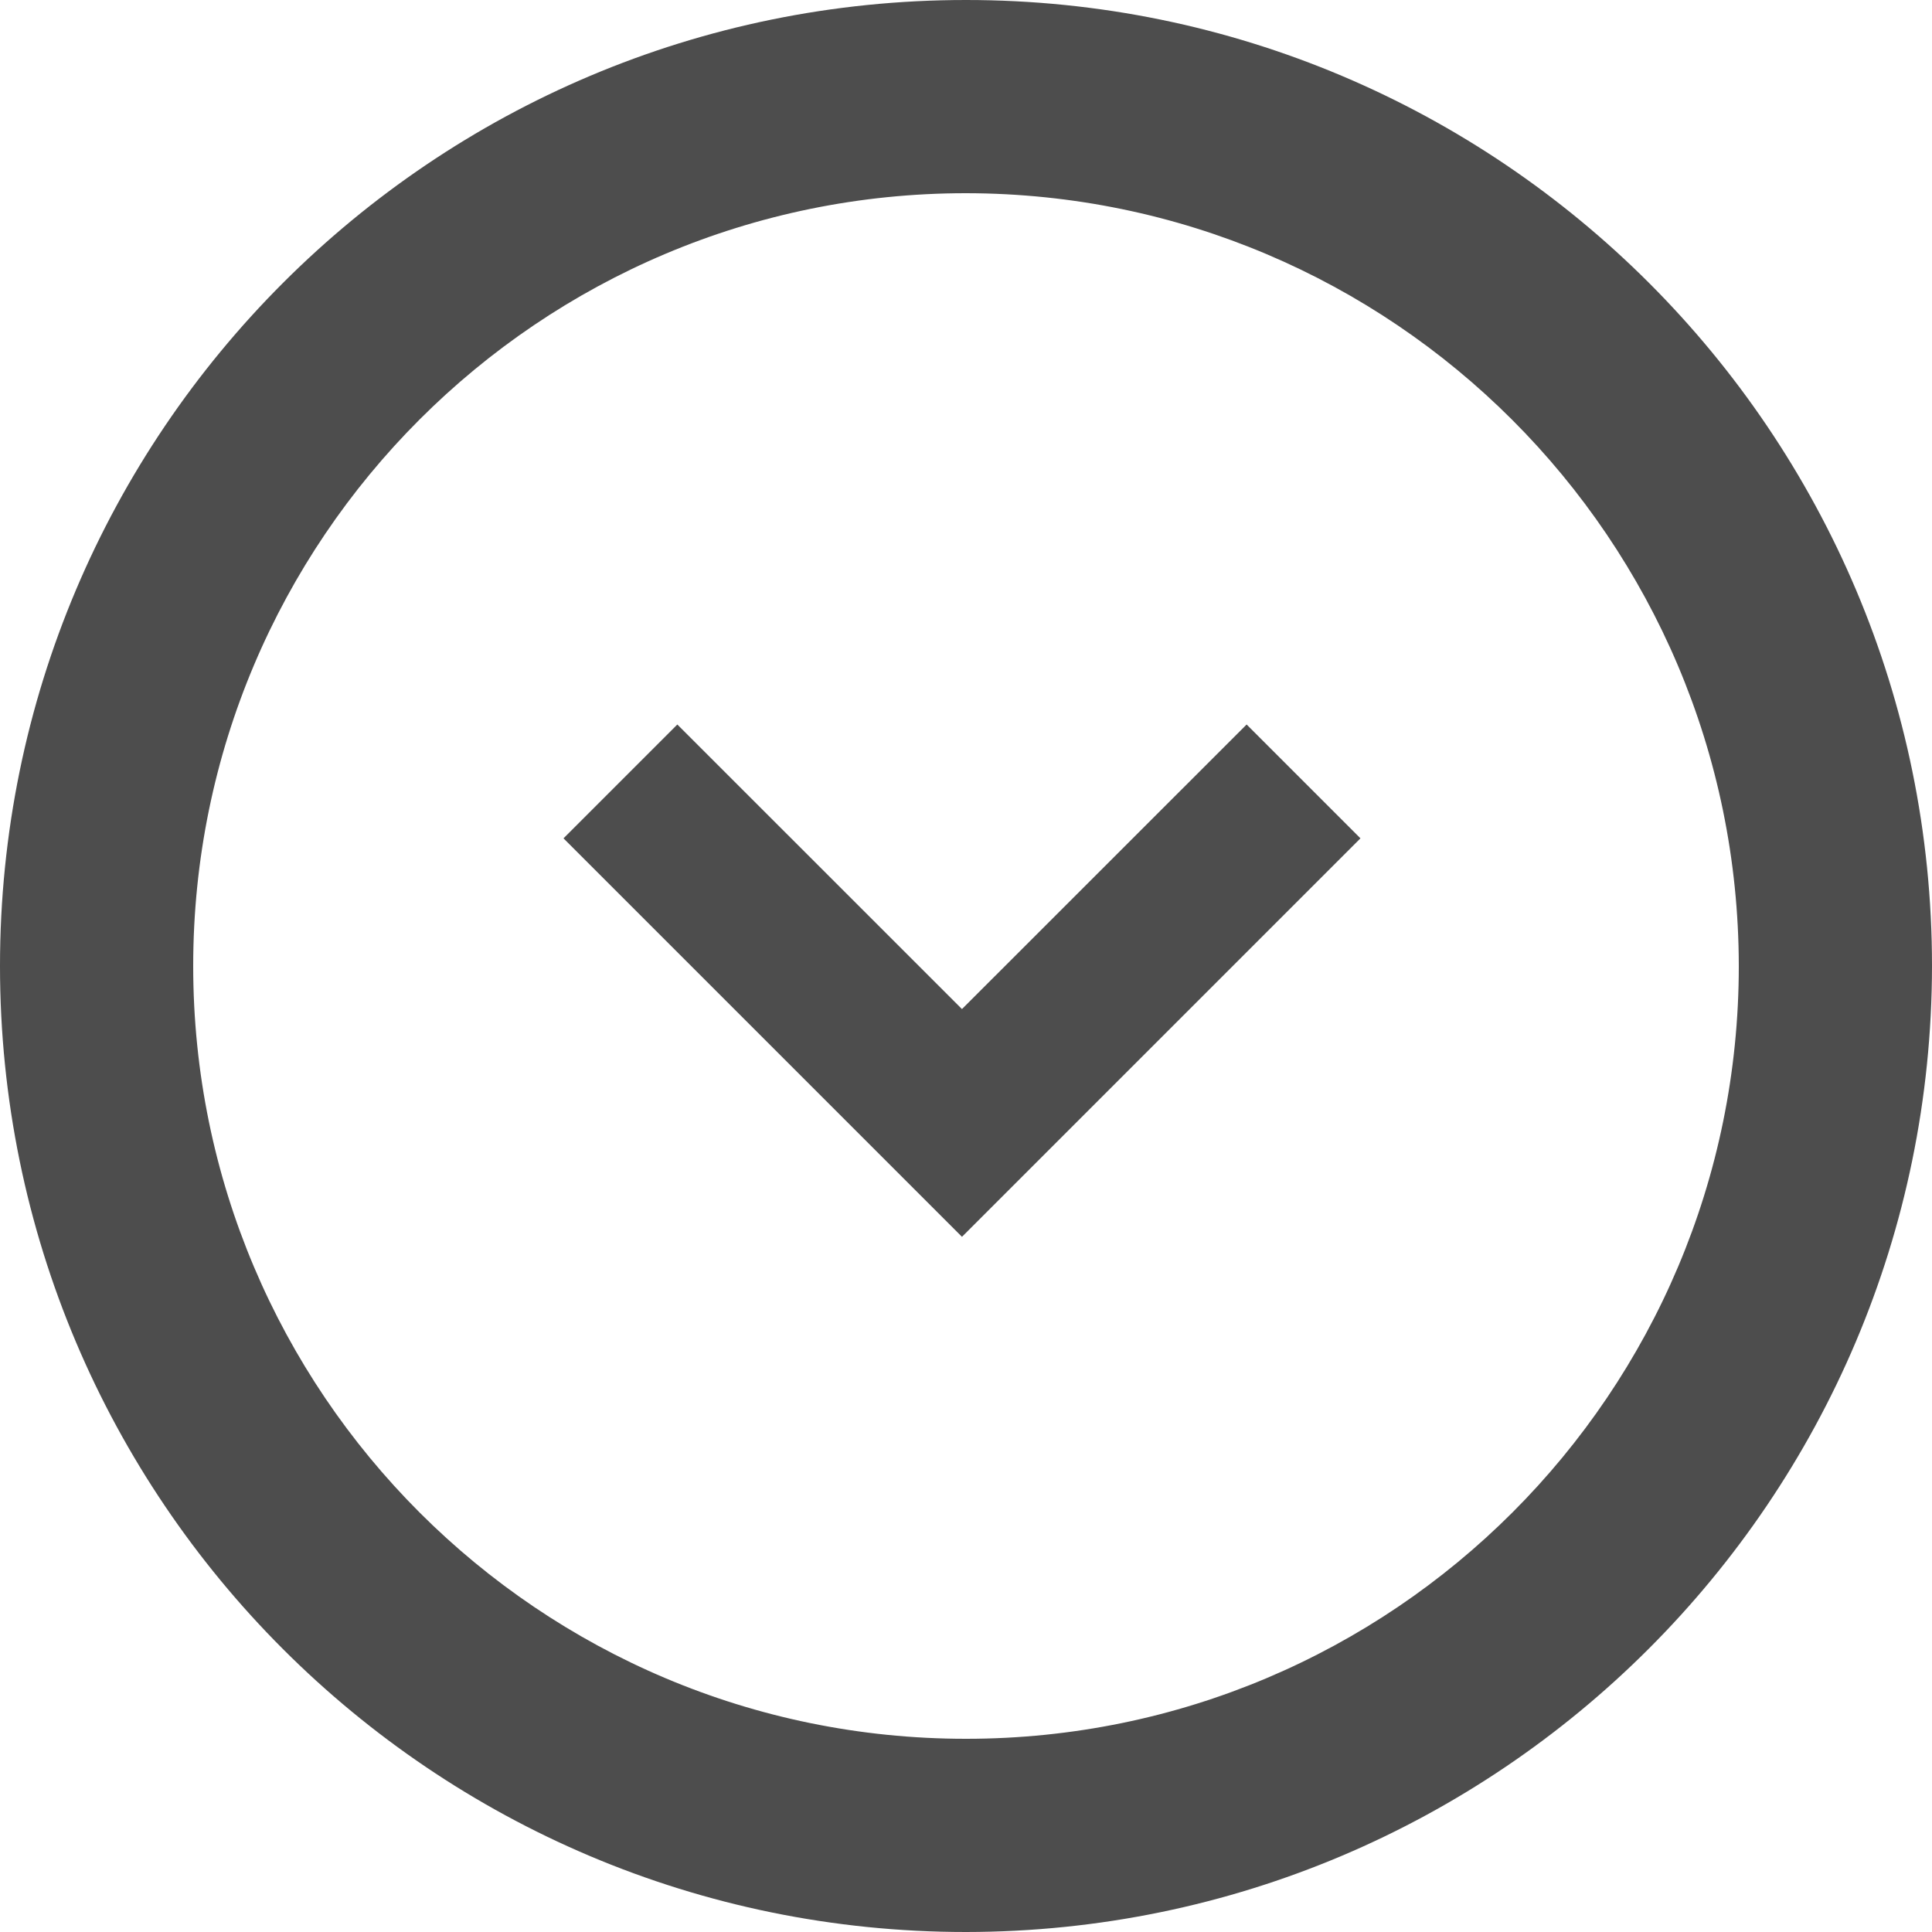 <svg width="24" height="24" viewBox="0 0 24 24" fill="none" xmlns="http://www.w3.org/2000/svg">
<path d="M11.95 15.364L7 10.414L8.414 9L11.95 12.535L15.486 9L16.9 10.414L11.95 15.364Z" fill="#4D4D4D"/>
<path d="M12 24C5.373 24 0 18.627 0 12C0 5.373 5.373 0 12 0C18.627 0 24 5.373 24 12C23.993 18.624 18.624 23.993 12 24ZM12 2.4C6.698 2.4 2.4 6.698 2.4 12C2.4 17.302 6.698 21.6 12 21.6C17.302 21.6 21.6 17.302 21.6 12C21.594 6.701 17.299 2.406 12 2.4Z" fill="#4D4D4D"/>
</svg>

